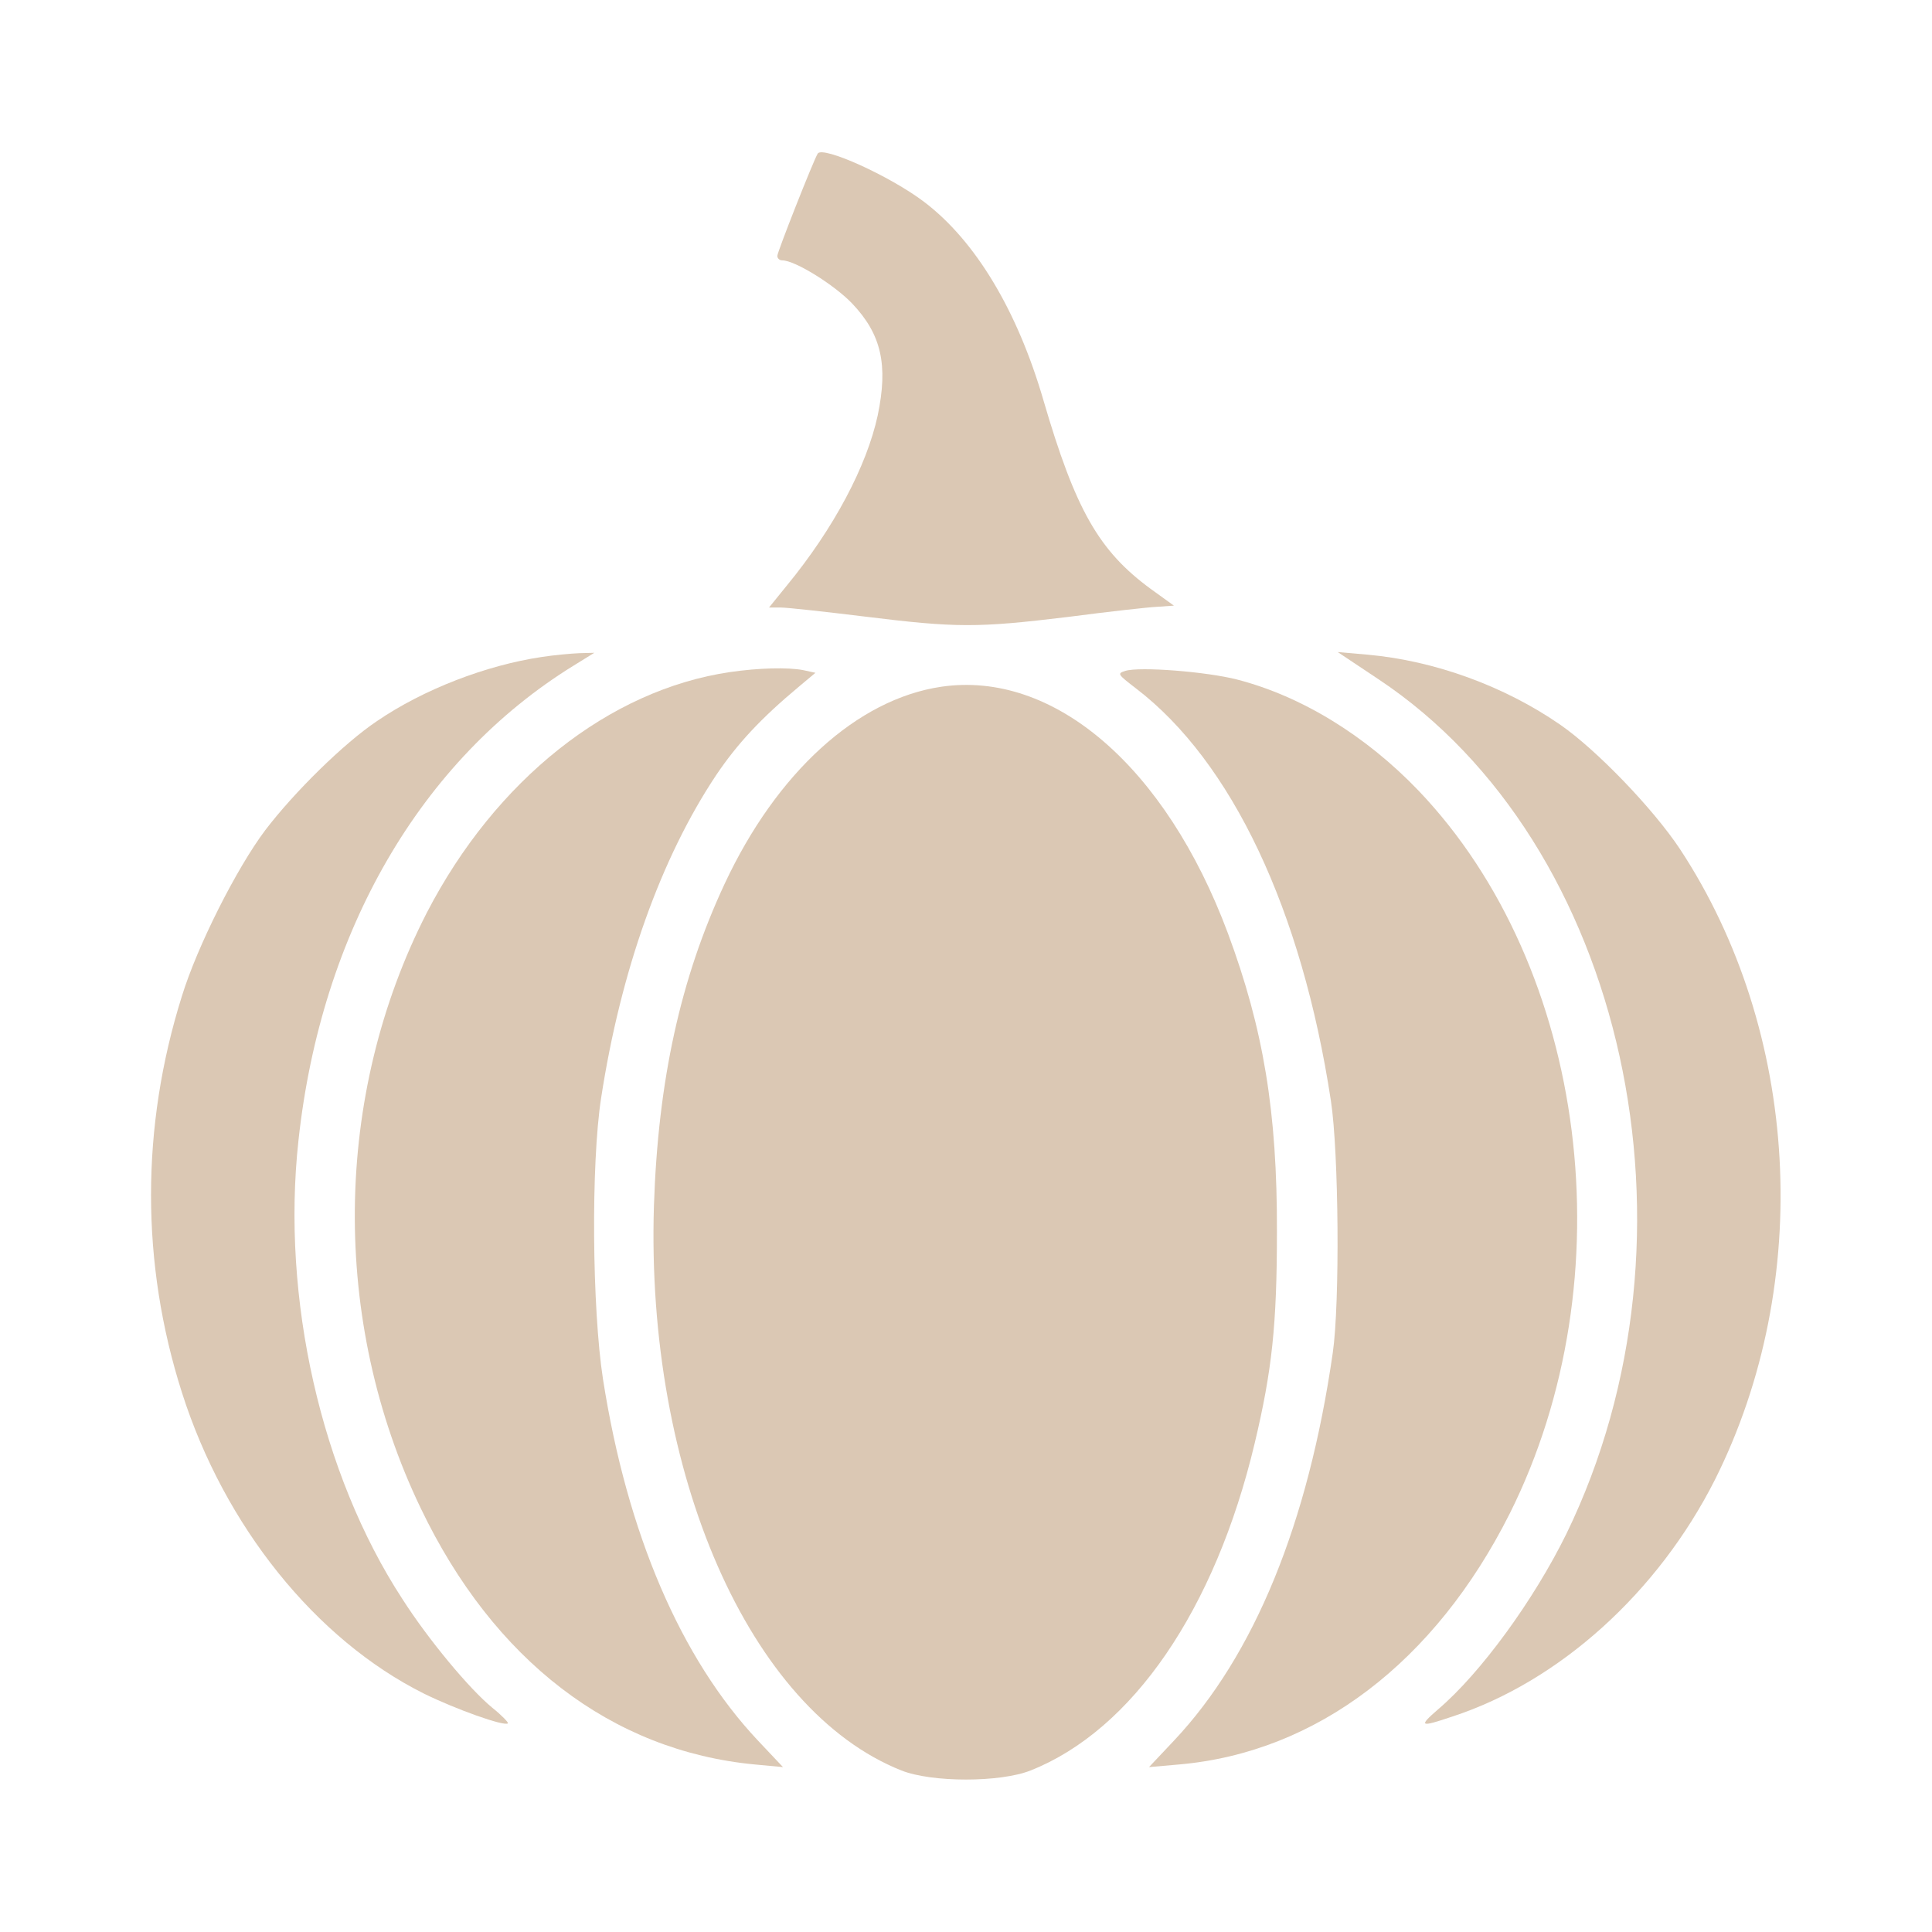 <?xml version="1.0" encoding="utf-8"?>
<!-- Generator: Adobe Illustrator 27.7.0, SVG Export Plug-In . SVG Version: 6.00 Build 0)  -->
<svg version="1.1" id="레이어_1" xmlns="http://www.w3.org/2000/svg" xmlns:xlink="http://www.w3.org/1999/xlink" x="0px"
	 y="0px" viewBox="0 0 512 512" style="enable-background:new 0 0 512 512;" xml:space="preserve">
<style type="text/css">
	.st0{fill:#DBC8B4;}
</style>
<g transform="translate(0,512) scale(0.1,-0.1)">
	<path class="st0" d="M2167,4713c-12-20-107-261-107-271c0-7,6-12,13-12c34,0,138-65,185-114c78-82,96-163,68-297
		c-29-134-116-299-241-451l-47-58h31c17,0,117-11,223-24c243-30,298-30,538-1c107,14,214,26,238,27l43,3l-61,44
		c-138,101-200,210-285,501c-69,237-180,422-316,525C2358,4654,2180,4734,2167,4713z"/>
	<path class="st0" d="M1436,3379c-148-22-314-86-437-170c-88-59-219-188-296-289c-76-101-180-307-221-440c-109-347-109-708,0-1050
		c113-355,355-655,641-798c83-41,214-88,223-79c2,2-16,21-41,41c-61,50-170,181-239,289c-215,330-321,797-275,1215
		c60,553,324,1008,729,1258l55,34l-40-1C1513,3388,1468,3384,1436,3379z"/>
	<path class="st0" d="M3653,3320c655-435,883-1474,498-2265c-86-175-227-369-340-465c-53-46-48-48,38-19c284,93,545,329,696,628
		c262,523,225,1188-93,1671c-71,107-221,263-318,330c-148,102-332,169-509,185l-80,7L3653,3320z"/>
	<path class="st0" d="M1935,3339c-321-47-622-286-804-638c-248-484-255-1081-16-1578c193-403,506-643,885-679l75-7l-67,71
		c-204,217-346,548-410,957c-29,188-32,570-5,745c52,338,159,637,305,856c56,83,118,150,220,235l43,36l-32,7
		C2088,3352,2011,3350,1935,3339z"/>
	<path class="st0" d="M2982,3342c-22-7-20-9,28-46c254-194,440-587,517-1093c21-137,24-537,5-668c-65-452-208-802-421-1028l-66-70
		l80,7c364,32,678,271,876,665c311,622,207,1446-242,1916c-140,146-310,250-480,294C3198,3340,3020,3354,2982,3342z"/>
	<path class="st0" d="M2494,3300c-222-33-436-227-574-523c-117-251-176-521-187-852c-22-709,253-1337,656-1497c81-32,261-32,342,0
		c270,107,489,426,594,867c46,193,59,314,59,560c1,319-36,539-130,792C3089,3089,2792,3344,2494,3300z"/>
</g>
</svg>
